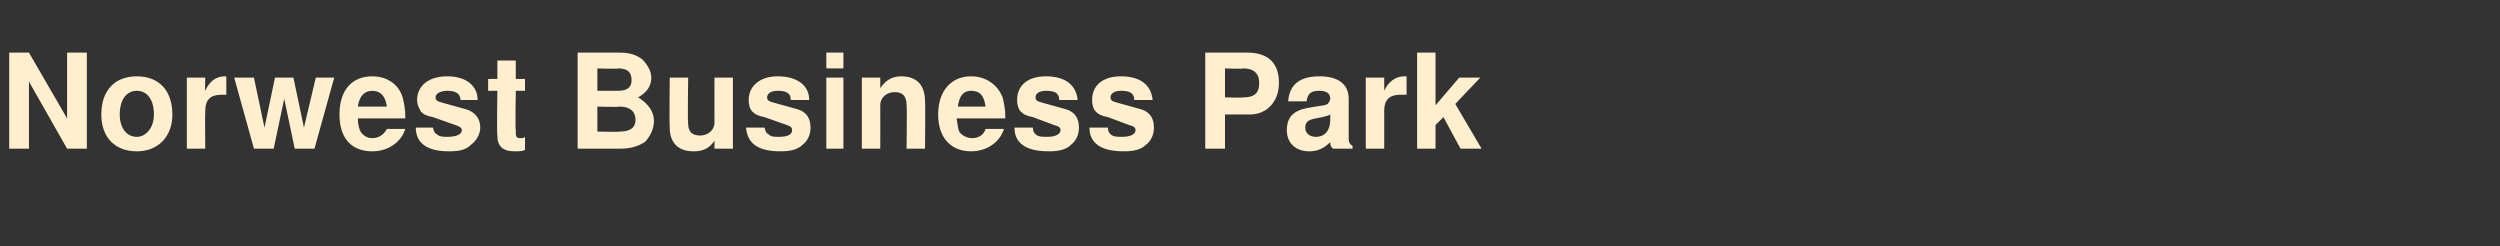 <?xml version="1.0" standalone="no"?><!DOCTYPE svg PUBLIC "-//W3C//DTD SVG 1.1//EN" "http://www.w3.org/Graphics/SVG/1.1/DTD/svg11.dtd"><svg xmlns="http://www.w3.org/2000/svg" version="1.1" width="190px" height="18.7px" viewBox="0 -4 190 18.7" style="top:-4px"><rect x="0" y="-4" width="190" height="18.7" fill="#333333" stroke="none"/><desc>Norwest Business Park</desc><defs/><g id="Polygon13151"><path d="m2.2 2.2v5.1H.7V0h1.5l2.9 5v-5h1.5v7.3H5.1L2.2 2.2zm10.9 2.5c0 1.7-1.1 2.8-2.7 2.8c-1.7 0-2.7-1.1-2.7-2.8c0-1.8 1-2.9 2.7-2.9c1.7 0 2.7 1.1 2.7 2.9zm-4 0c0 1 .5 1.7 1.3 1.7c.7 0 1.3-.7 1.3-1.7c0-1.1-.5-1.8-1.3-1.8c-.8 0-1.3.7-1.3 1.8zm6.5-2.8s-.03 1.05 0 1c.3-.7.8-1.1 1.5-1.1h.1v1.4h-.4c-.8 0-1.2.4-1.2 1.2c-.03.02 0 2.9 0 2.9h-1.4V1.9h1.4zm6.8 5.4l-.8-3.8l-.8 3.8h-1.5l-1.5-5.4h1.5l.8 3.8l.8-3.8h1.4l.8 3.8l.9-3.8h1.4l-1.5 5.4h-1.5zM27.2 5c0 .5.1.8.2 1c.2.3.5.5.9.5c.5 0 .9-.3 1.1-.7h1.4c-.3 1-1.3 1.7-2.5 1.7c-1.6 0-2.5-1-2.5-2.8c0-1.8.9-2.9 2.5-2.9c1.1 0 2 .6 2.3 1.6c.1.4.2.9.2 1.4v.2h-3.6zm2.2-.9c-.1-.8-.5-1.2-1.1-1.2c-.6 0-1 .4-1.1 1.2h2.2zm5.6-.5c0-.5-.4-.7-1-.7c-.5 0-.9.2-.9.5c0 .2.1.3.5.4l1.8.5c.7.2 1.1.7 1.1 1.4c0 .5-.3 1-.7 1.3c-.4.4-.9.5-1.7.5c-1.6 0-2.5-.6-2.5-1.8h1.3c.1.3.1.4.3.5c.2.2.5.2.8.2c.7 0 1.1-.2 1.1-.5c0-.2-.2-.3-.5-.4l-1.7-.6c-.5-.1-.7-.2-.9-.4c-.1-.2-.3-.5-.3-.9c0-1.1.9-1.8 2.3-1.8c1.4 0 2.3.7 2.3 1.8H35zm4.9-.7h-.7s-.05 2.97 0 3c0 .5 0 .6.4.6c.1 0 .2 0 .3-.1v1c-.2.1-.5.1-.8.1c-.9 0-1.3-.4-1.3-1.2c-.05-.05 0-3.4 0-3.4h-.7v-.9h.7V.6h1.4v1.4h.7v.9zm4-2.9h3.2c.8 0 1.3.2 1.7.5c.4.4.7.9.7 1.4c0 .6-.3 1.1-1 1.5c.8.5 1.2 1.1 1.2 1.8c0 .6-.3 1.2-.7 1.6c-.5.3-1 .5-1.9.5h-3.2V0zm1.5 2.9h1.6c.7 0 1-.3 1-.8c0-.6-.3-.9-1-.9c-.02.05-1.6 0-1.6 0v1.7zm0 3.1s1.74.04 1.7 0c.8 0 1.2-.3 1.2-.9c0-.6-.4-1-1.2-1c.04.05-1.7 0-1.7 0v1.9zm8.9 1.3v-.6c-.4.6-.9.8-1.6.8c-1.2 0-1.8-.7-1.8-1.8c-.04-.05 0-3.8 0-3.8h1.4s-.05 3.46 0 3.5c0 .6.3.9.9.9c.6 0 1.1-.4 1.1-1c-.01-.03 0-3.4 0-3.4h1.4v5.4h-1.4zm5.8-3.7c0-.5-.3-.7-1-.7c-.5 0-.8.2-.8.5c0 .2.1.3.5.4l1.8.5c.7.2 1 .7 1 1.4c0 .5-.2 1-.6 1.3c-.4.4-1 .5-1.7.5c-1.7 0-2.5-.6-2.6-1.8h1.4c.1.3.1.4.3.5c.2.2.4.2.8.2c.7 0 1-.2 1-.5c0-.2-.1-.3-.4-.4l-1.7-.6c-.5-.1-.7-.2-.9-.4c-.2-.2-.3-.5-.3-.9c0-1.1.9-1.8 2.2-1.8c1.5 0 2.4.7 2.4 1.8h-1.4zm4 3.7h-1.3V1.9h1.3v5.4zm0-6.1h-1.3V0h1.3v1.2zm2.8.7v.8c.4-.6.9-.9 1.6-.9c1.2 0 1.8.7 1.8 1.9c.04-.03 0 3.6 0 3.6h-1.4s.04-3.34 0-3.3c0-.7-.3-1-.9-1c-.6 0-1.1.4-1.1 1c.01.05 0 3.3 0 3.3h-1.4V1.9h1.4zM72.7 5c.1.5.1.8.2 1c.2.3.6.5 1 .5c.5 0 .9-.3 1-.7h1.4c-.3 1-1.3 1.7-2.5 1.7c-1.5 0-2.5-1-2.5-2.8c0-1.8 1-2.9 2.5-2.9c1.1 0 2 .6 2.4 1.6c.1.4.2.9.2 1.4v.2h-3.7zm2.2-.9c-.1-.8-.4-1.2-1.1-1.2c-.6 0-.9.4-1 1.2h2.1zm5.6-.5c0-.5-.3-.7-1-.7c-.5 0-.8.2-.8.5c0 .2.1.3.5.4l1.8.5c.7.2 1 .7 1 1.4c0 .5-.2 1-.6 1.3c-.4.4-1 .5-1.7.5c-1.7 0-2.6-.6-2.6-1.8h1.4c0 .3.1.4.2.5c.2.2.5.2.9.2c.6 0 1-.2 1-.5c0-.2-.1-.3-.5-.4l-1.6-.6c-.5-.1-.7-.2-.9-.4c-.2-.2-.3-.5-.3-.9c0-1.1.8-1.8 2.2-1.8c1.5 0 2.3.7 2.4 1.8h-1.4zm5.7 0c0-.5-.3-.7-1-.7c-.5 0-.8.2-.8.5c0 .2.1.3.5.4l1.8.5c.7.2 1 .7 1 1.4c0 .5-.2 1-.6 1.3c-.4.4-1 .5-1.7.5c-1.7 0-2.6-.6-2.6-1.8h1.4c0 .3.1.4.2.5c.2.2.5.2.9.2c.6 0 1-.2 1-.5c0-.2-.1-.3-.5-.4l-1.6-.6c-.5-.1-.7-.2-.9-.4c-.2-.2-.3-.5-.3-.9c0-1.1.8-1.8 2.2-1.8c1.5 0 2.3.7 2.4 1.8h-1.4zm6.9 3.7h-1.5V0h3.2c1.6 0 2.4.8 2.4 2.3c0 1.4-.9 2.4-2.2 2.4h-1.9v2.6zm1.4-3.9c.8 0 1.2-.3 1.2-1.1c0-.7-.4-1.1-1.2-1.1c.01.05-1.4 0-1.4 0v2.2s1.41.04 1.4 0zm8.3 3.9h-1.5c-.2-.2-.2-.3-.2-.5c-.5.5-1 .7-1.6.7c-1 0-1.7-.6-1.7-1.6c0-1 .5-1.5 1.6-1.7l.6-.1c.7-.1.7-.1.9-.2c.1-.1.2-.3.2-.4c0-.4-.3-.6-.8-.6c-.7 0-.9.2-1 .8h-1.4c.1-1.3.9-1.9 2.4-1.9c1.4 0 2.2.6 2.2 1.7v3c0 .2 0 .4.3.6c-.02.02 0 .2 0 .2zm-1.7-2.6c-.2.1-.2.1-.6.2l-.5.1c-.6.1-.8.3-.8.7c0 .4.3.7.8.7c.7 0 1.1-.5 1.1-1.3v-.4zm4.1-2.8v1c.3-.7.9-1.1 1.5-1.1h.2v1.4h-.5c-.8 0-1.2.4-1.2 1.2v2.9h-1.4V1.9h1.4zm5.7 0h1.6l-1.9 2l2 3.4H111l-1.3-2.4l-.6.6v1.8h-1.4V0h1.4v4l1.8-2.1z" stroke="none" fill="#ffefce"/></g></svg>